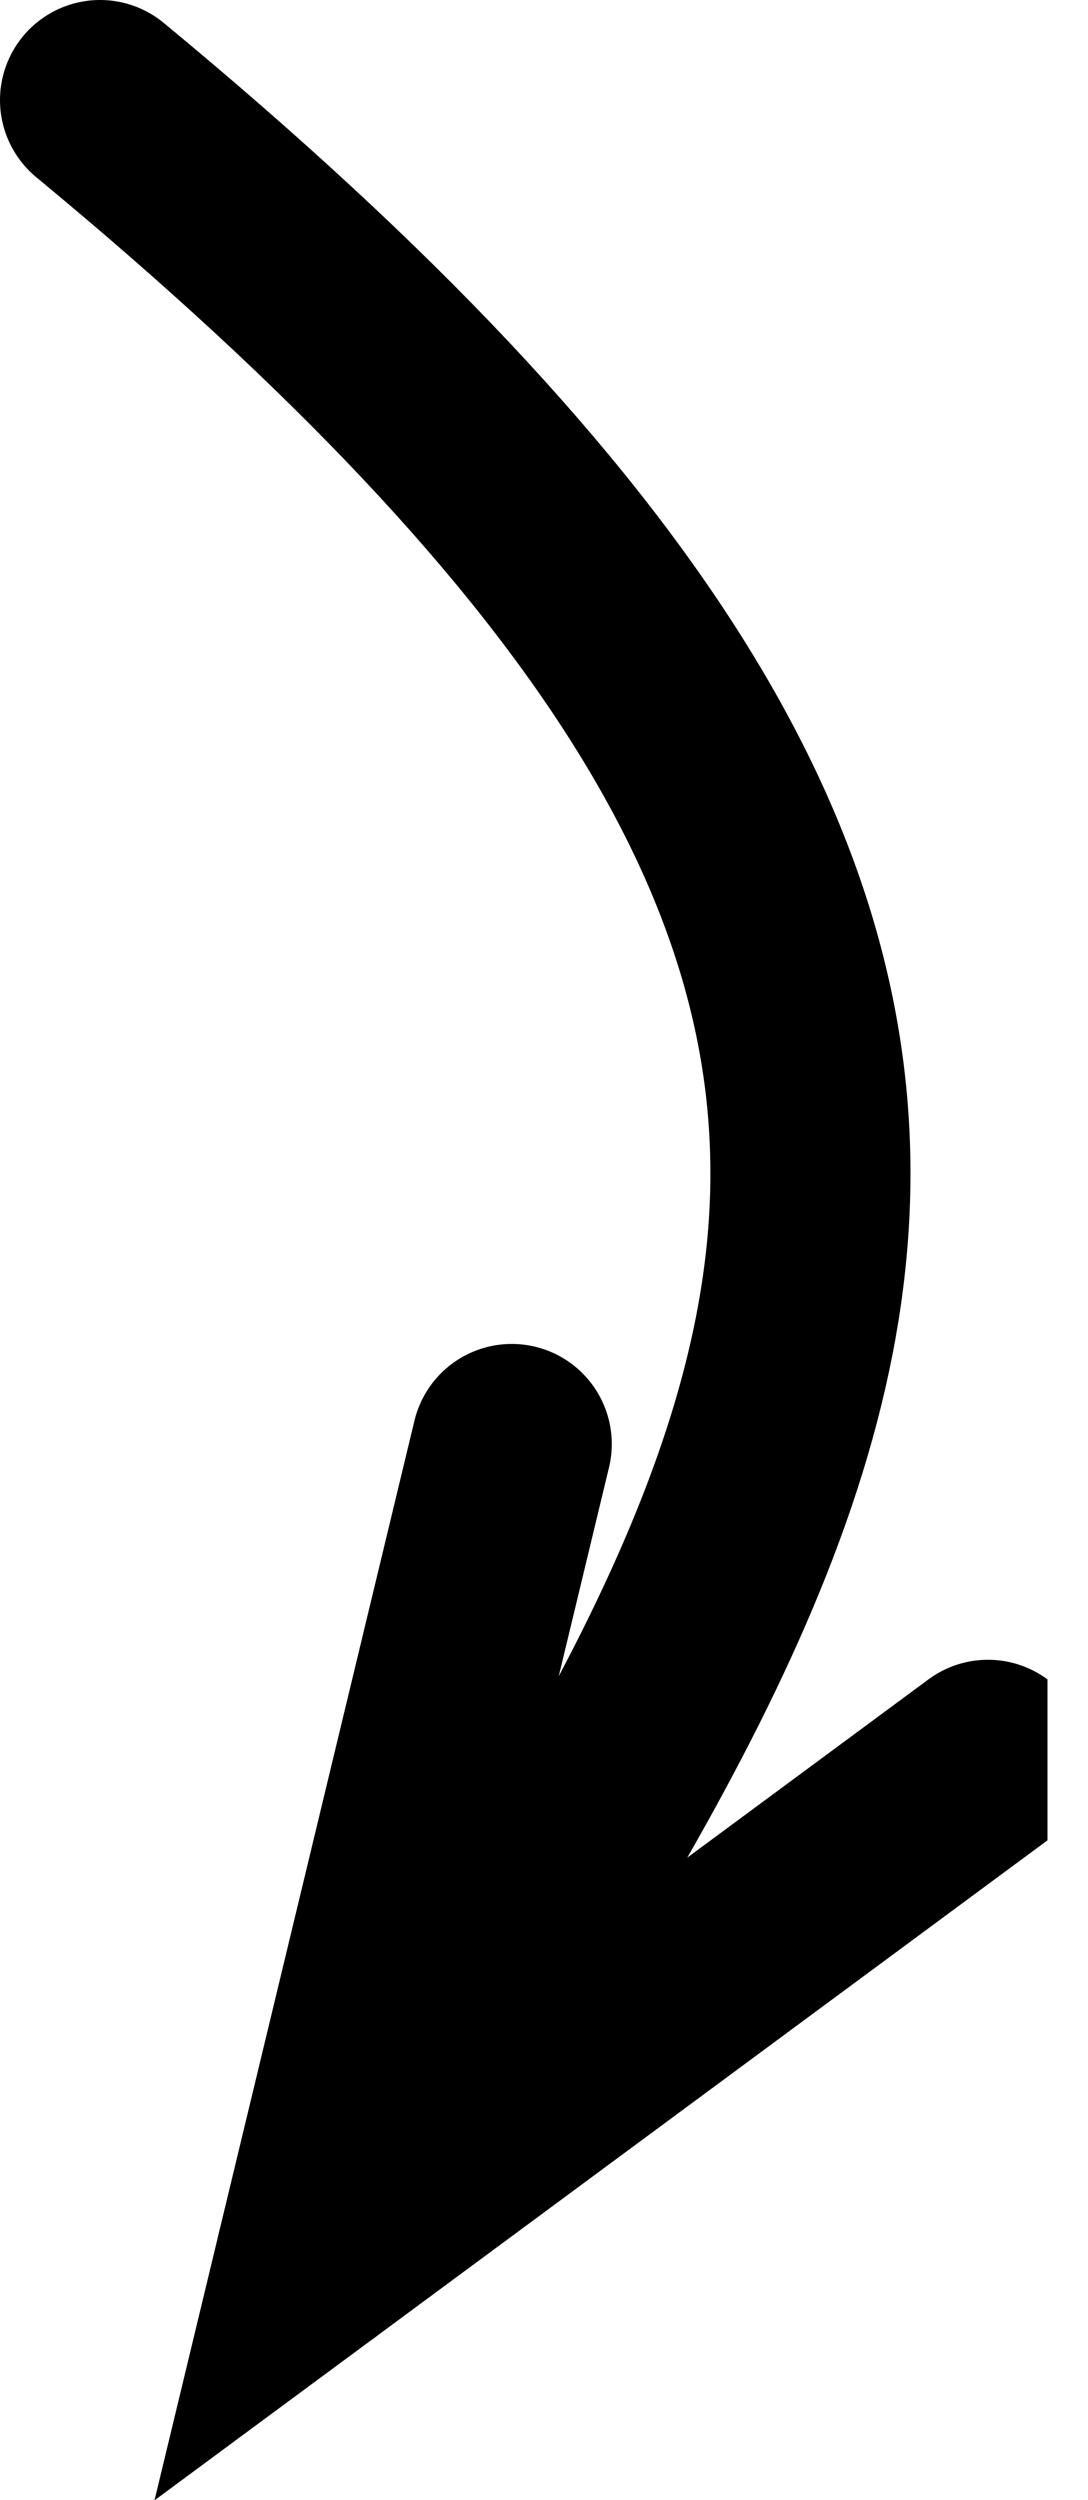 <svg xmlns="http://www.w3.org/2000/svg" xmlns:xlink="http://www.w3.org/1999/xlink" id="Layer_1" viewBox="0 0 21.75 49.95"><defs><style>.cls-1,.cls-2{fill:none;}.cls-2{stroke:#000;stroke-linecap:round;stroke-width:4px;}.cls-3{clip-path:url(#clippath);}</style><clipPath id="clippath"><rect class="cls-1" y="0" width="20.94" height="49.95"></rect></clipPath></defs><g class="cls-3"><path class="cls-2" d="M2,2c21.18,17.5,15.23,26.63,4.32,43.08"></path><polyline class="cls-2" points="10.23 28.85 6.32 45.08 19.75 35.16"></polyline></g></svg>